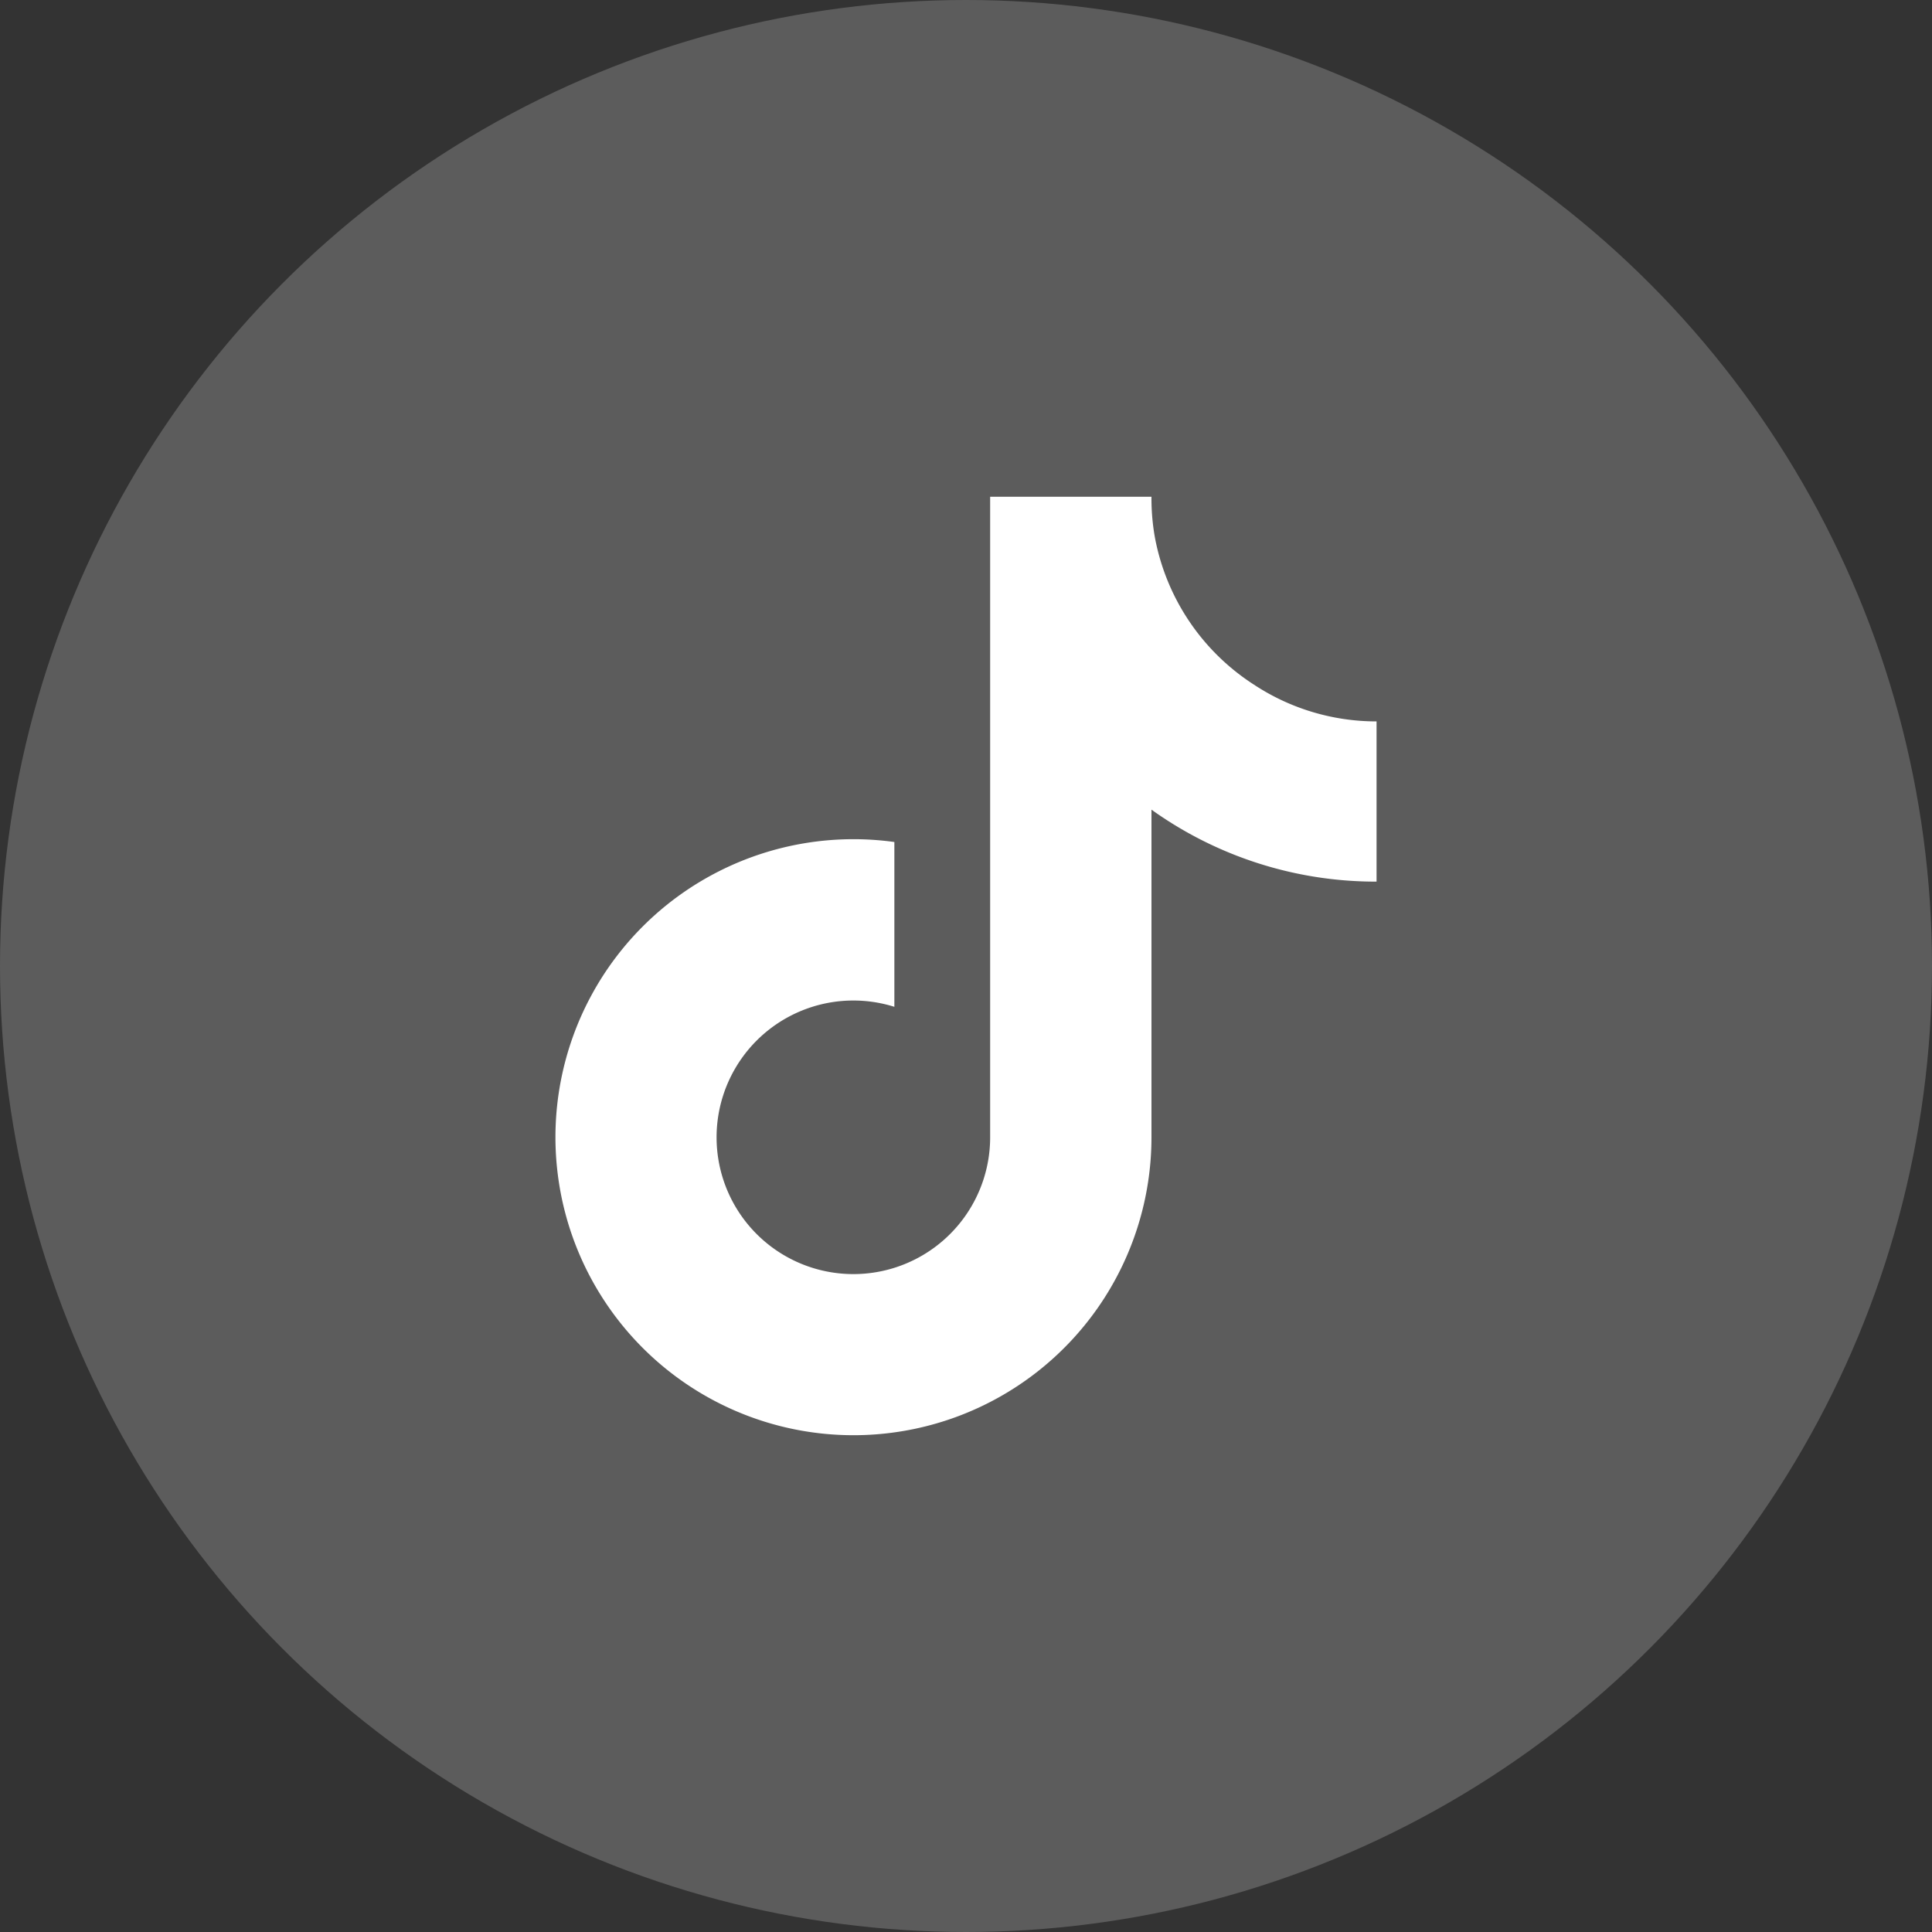<svg xmlns="http://www.w3.org/2000/svg" width="36" height="36" viewBox="0 0 40 40"><rect x="0" y="0" width="40" height="40" fill="#333333" stroke="none"/><g transform="translate(-209 -4744)"><circle cx="20" cy="20" r="20" transform="translate(209 4744)" fill="#fff" opacity="0.2"/><path d="M17.128,7.968a7.973,7.973,0,0,1-4.66-1.49v6.784A6.17,6.17,0,1,1,7.145,7.148V10.56a2.832,2.832,0,1,0,1.983,2.7V0h3.34a4.6,4.6,0,0,0,.071.842h0a4.638,4.638,0,0,0,2.046,3.045,4.609,4.609,0,0,0,2.543.764Z" transform="translate(220.372 4754.285)" fill="#fff"/></g></svg>